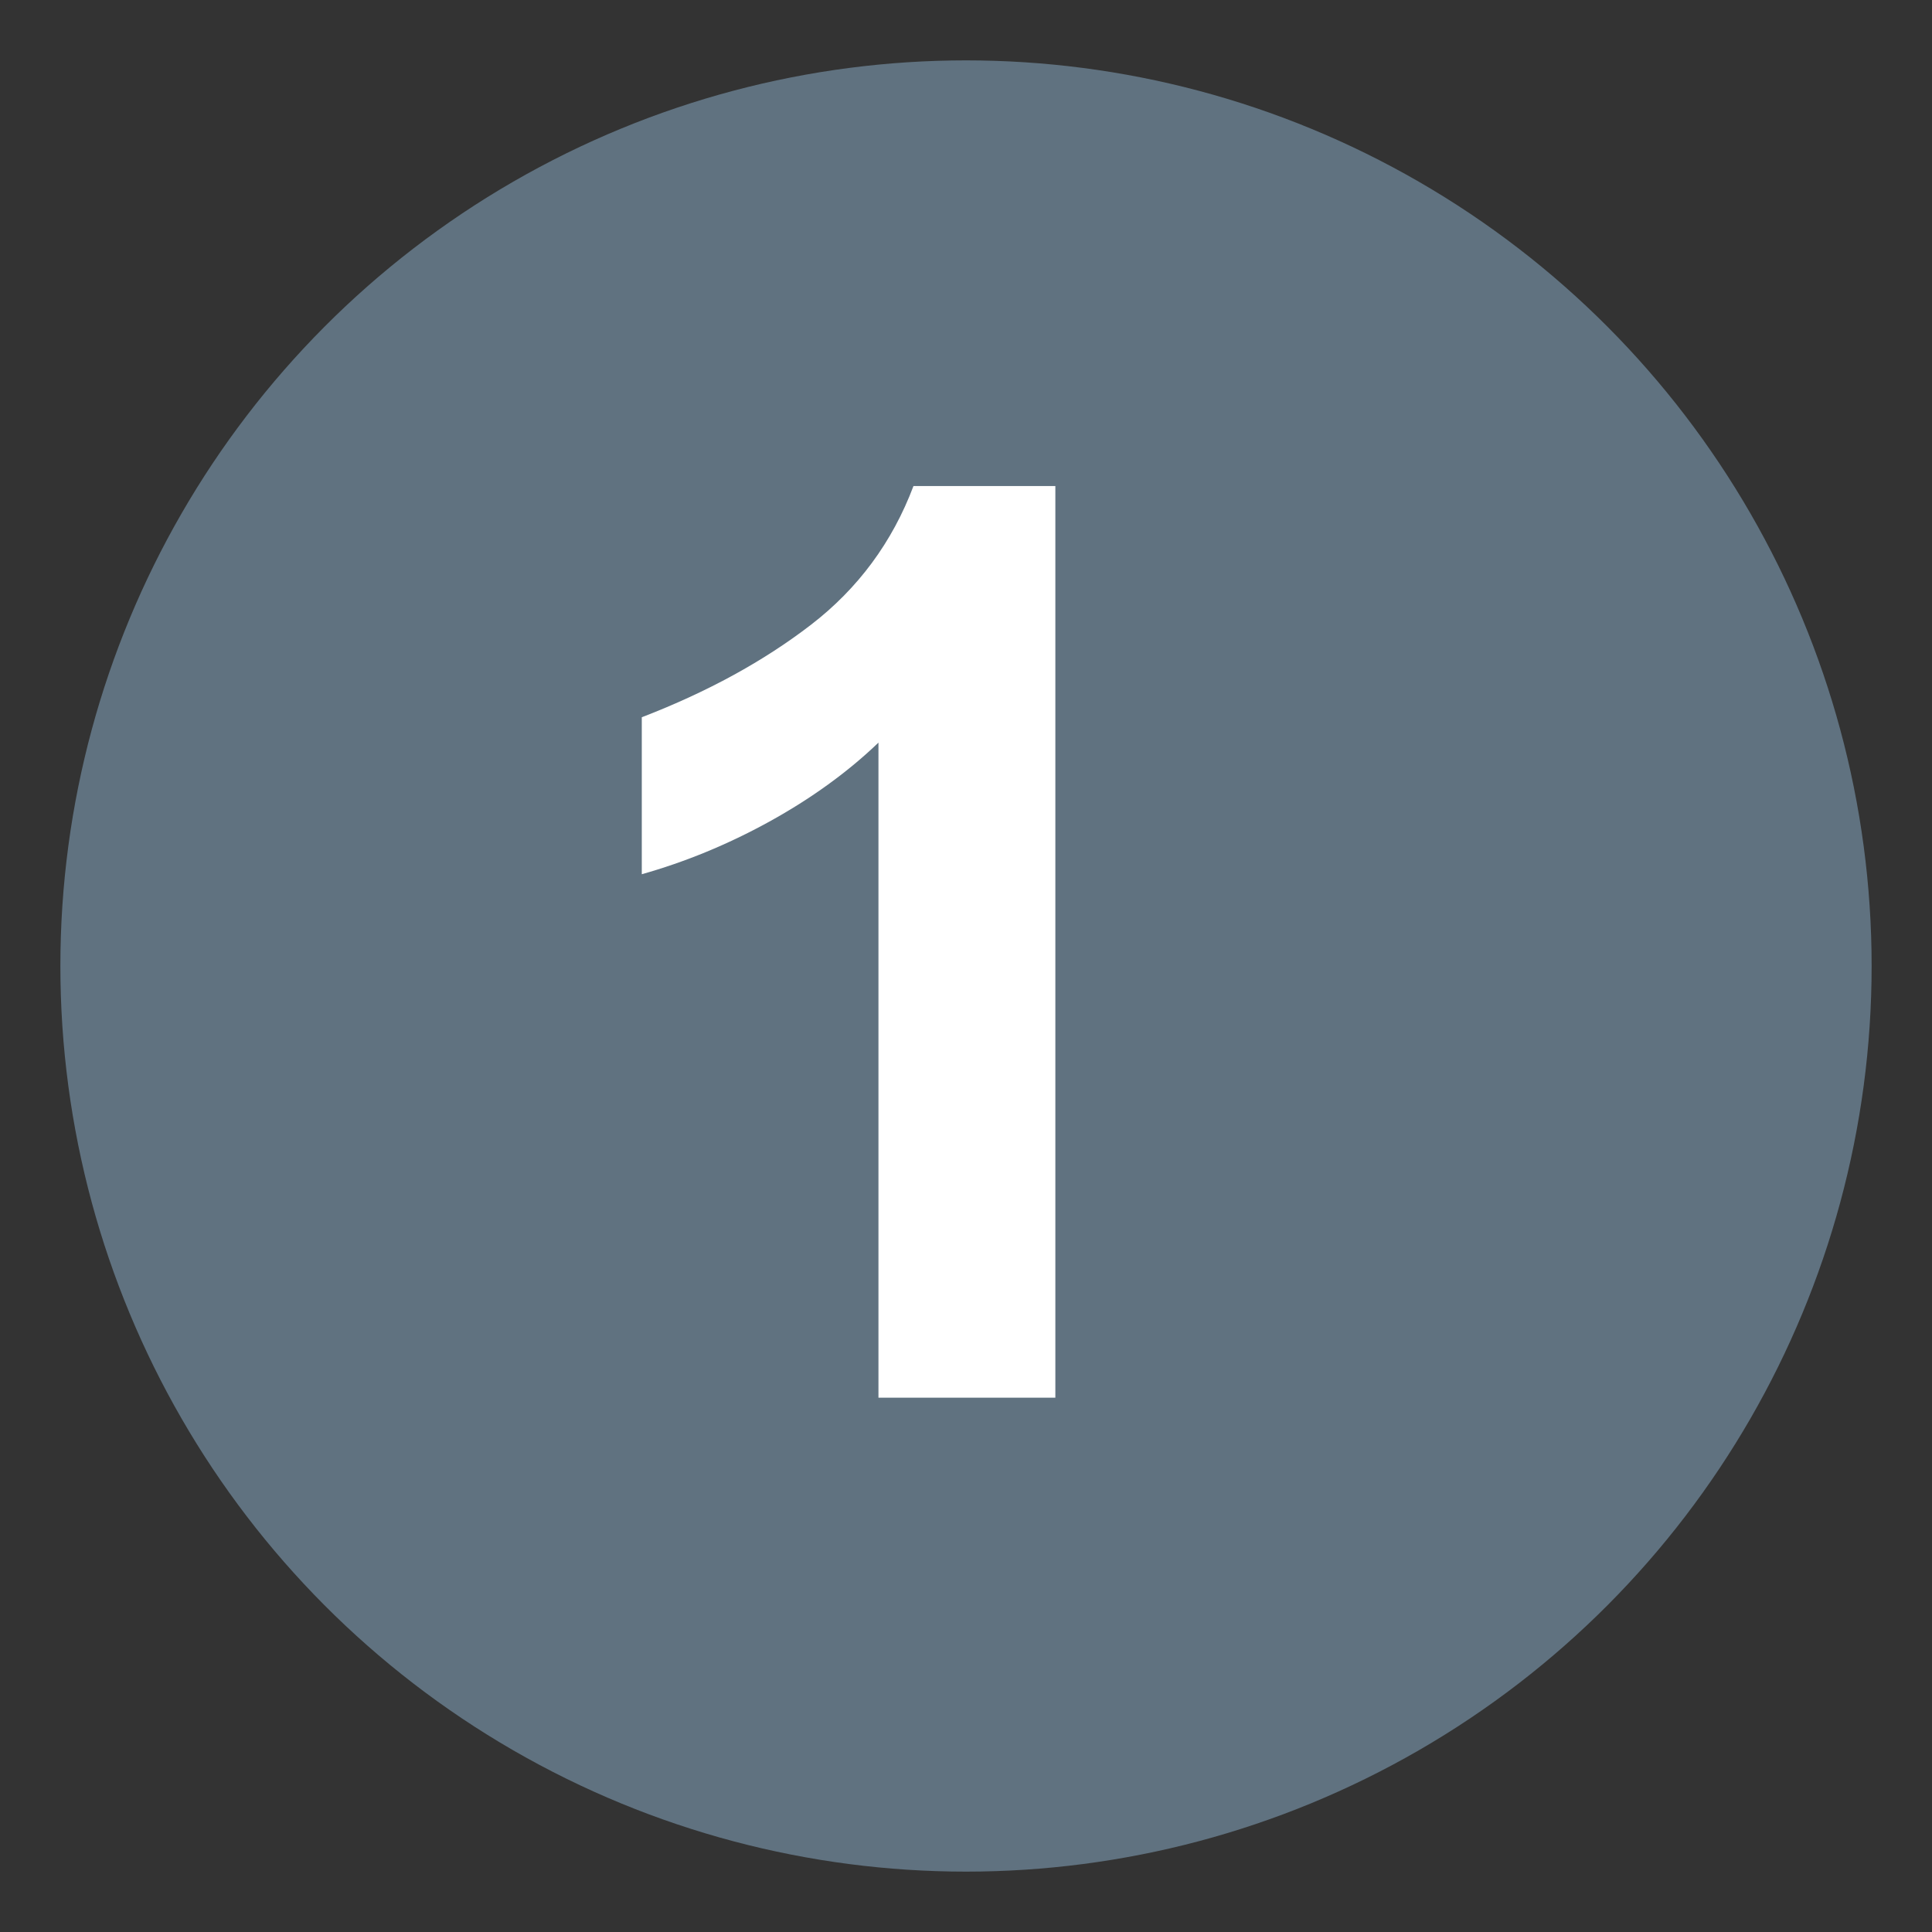 <?xml version="1.0" encoding="UTF-8" standalone="no"?>
<svg xmlns="http://www.w3.org/2000/svg" height="32" id="uuid-e37116ac-d247-4e8c-a511-70b47538b737" viewBox="0 0 32 32" width="32">
  <rect x="0" y="0" width="32" height="32" fill="#333333" stroke="none"/>
  <defs>
    <style>.uuid-0ec62721-a8ff-4f54-9dfb-cf638c3e3a1b{fill:#fff;}.uuid-0ec62721-a8ff-4f54-9dfb-cf638c3e3a1b,.uuid-e402d086-1074-4dbf-bd4d-f148278e94e5{stroke-width:0px;}.uuid-e402d086-1074-4dbf-bd4d-f148278e94e5{fill:#607280;}</style>
  </defs>
  <circle class="uuid-e402d086-1074-4dbf-bd4d-f148278e94e5" cx="16" cy="16" r="15"/>
  <path class="uuid-0ec62721-a8ff-4f54-9dfb-cf638c3e3a1b" d="M14.55,23.16v-10.86c-.51.49-1.12.93-1.81,1.31-.69.38-1.4.67-2.11.87v-2.6c1.09-.42,2.02-.93,2.8-1.53s1.35-1.37,1.7-2.3h2.35v15.1h-2.93Z"/>
</svg>

